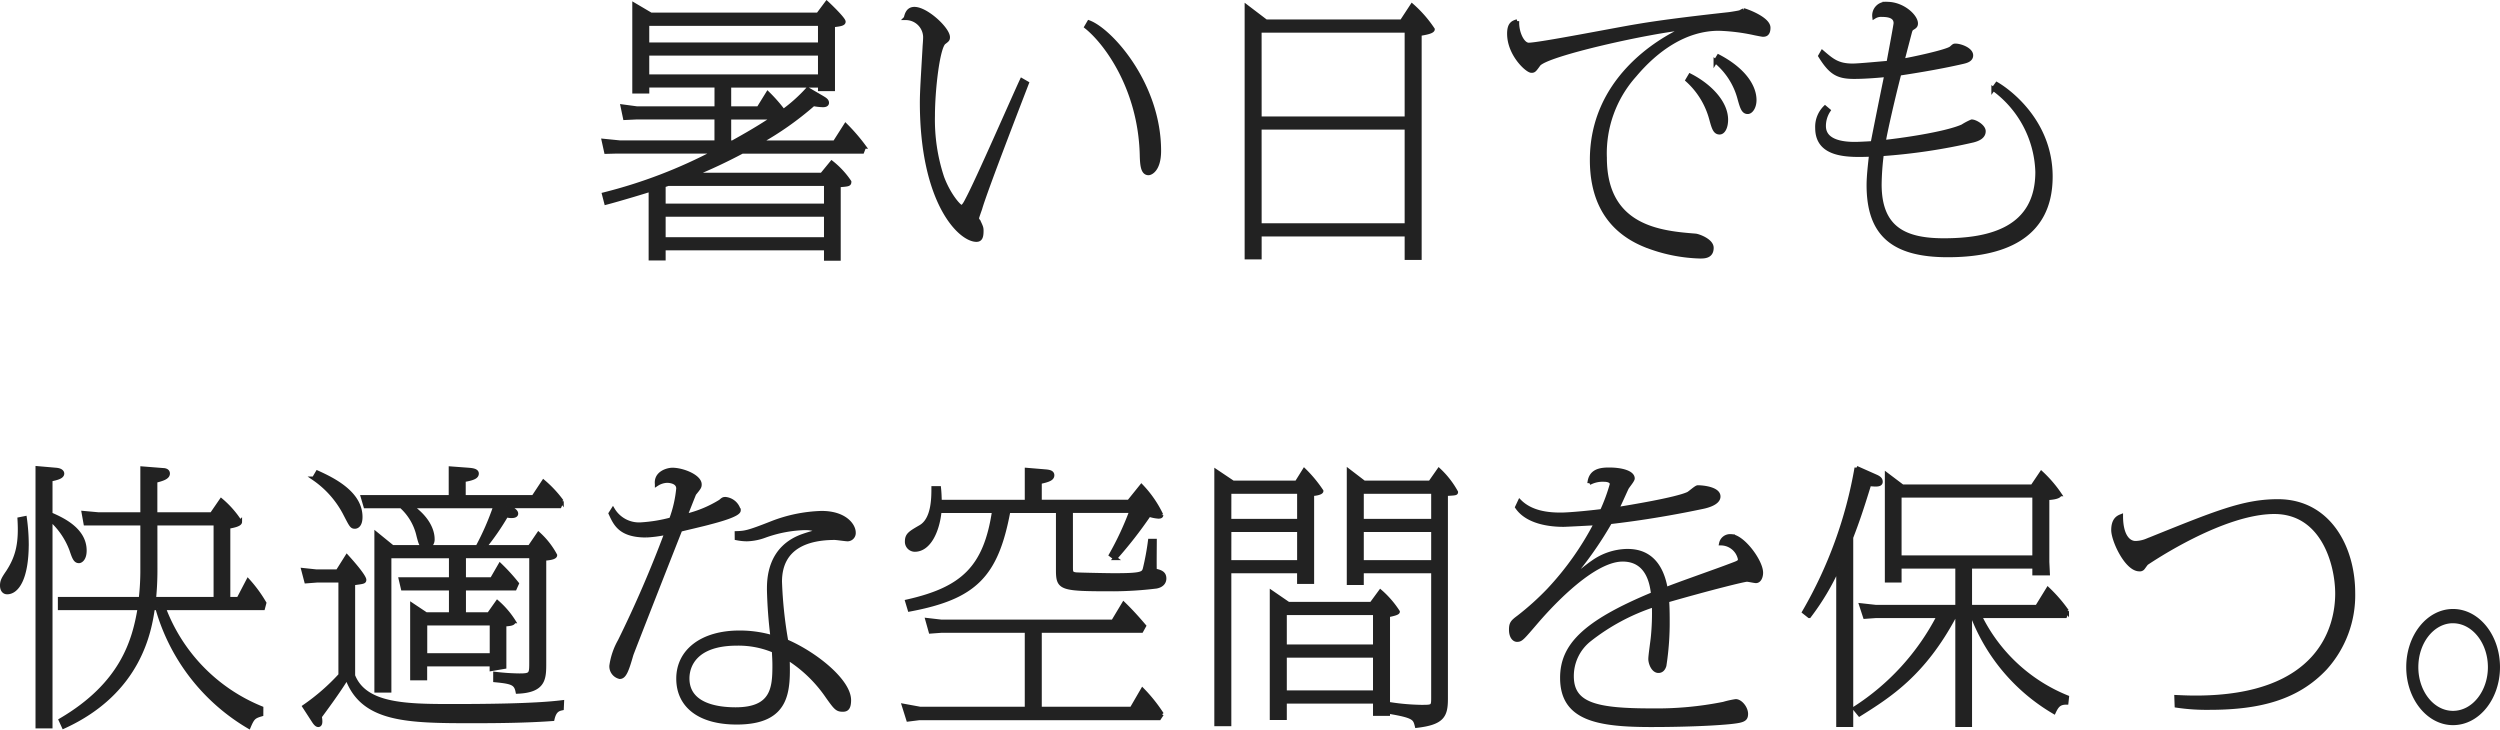 <svg xmlns="http://www.w3.org/2000/svg" width="320.365" height="93.486" viewBox="0 0 320.365 93.486"><path fill="#222" stroke="#222" stroke-width=".5" d="M103.5 11.428a20.2 20.2 0 0 1-3.115 2.8 20 20 0 0 0-2-2.275l-1.19 1.925H93.45v-2.905h11.62v.455h1.68v-8.19c1.05-.105 1.365-.21 1.365-.455 0-.35-1.855-2.135-2.17-2.415l-1.12 1.5H83.41L81.275.608v11.13h1.68v-.77h8.855v2.905H81.59l-1.82-.245.315 1.5 1.5-.07h10.22v3.185H79.45l-2.1-.21.315 1.435 1.295-.035h12.71a63.7 63.7 0 0 1-14.28 5.47l.28 1.085c1.61-.42 5.46-1.575 5.7-1.68v8.82h1.68v-1.295h20.79v1.33h1.645v-9.415c1.225-.1 1.365-.1 1.365-.455a10.8 10.8 0 0 0-2.27-2.45l-1.26 1.54H88.835a68 68 0 0 0 6.265-2.94h15.4l.245-.63a24 24 0 0 0-2.38-2.765l-1.4 2.2H97.27a40.2 40.2 0 0 0 6.965-4.9 7 7 0 0 0 1.225.14c.28 0 .525-.07.525-.315 0-.315-.35-.49-.63-.665ZM85.05 23.783c.245-.105.315-.105.56-.21h20.23v2.765H85.05Zm0 3.745h20.79v3.115H85.05Zm-2.1-24.465h22.12v2.625H82.95Zm0 3.815h22.12v2.905H82.95Zm16.205 8.19c-2.135 1.47-5.04 3.045-5.285 3.185h-.42v-3.185Zm31.78-4.8c-1.015 2.17-5.7 12.915-6.965 15.26-.28.56-.525.98-.77.98-.28 0-1.61-1.505-2.45-3.745a23.5 23.5 0 0 1-1.19-7.91c0-3.36.63-8.855 1.435-9.415.42-.315.49-.385.49-.665 0-1.05-2.765-3.64-4.305-3.64-.875 0-1.015.805-1.12 1.19a2.48 2.48 0 0 1 2.485 2.38c0 .56-.07 1.155-.07 1.33-.21 3.675-.35 5.74-.35 7.07 0 12.915 4.935 17.64 7 17.64.49 0 .665-.315.665-1.155 0-.385-.035-.49-.385-1.225a1.2 1.2 0 0 1-.205-.35c0-.14.35-1.085.42-1.295.6-2.17 5.635-15.155 5.985-16.065Zm8.26-6.825c2.59 2.065 6.86 7.945 7.105 16.275.035 1.26.07 2.485.875 2.485.315 0 1.365-.49 1.365-2.87 0-8.54-6.195-15.435-8.995-16.485Zm40.425-.7h-17.39l-2.485-1.89v32.135h1.68v-2.94h18.825v3.01h1.68v-28.7c.07-.035 1.68-.21 1.68-.6a15.4 15.4 0 0 0-2.66-3.045Zm-18.2 1.19h18.83v11.24h-18.825Zm0 12.425h18.83v12.5h-18.825Zm54.81-6.09a10.26 10.26 0 0 1 3.045 4.97c.315 1.155.49 1.75 1.085 1.75.49 0 .84-.7.84-1.645 0-2.17-2.03-4.34-4.62-5.67Zm3.605-2.415a9.23 9.23 0 0 1 3.08 4.83c.315 1.12.49 1.68 1.05 1.68.42 0 .875-.63.875-1.54 0-1.645-1.225-3.815-4.62-5.6Zm-25.405-5.14c-.56.175-1.05.35-1.05 1.61 0 2.625 2.31 4.76 2.87 4.76.315 0 .385-.07.91-.805.945-1.33 14.42-4.305 18.9-4.69-3.71 1.61-12.075 6.755-12.075 16.9 0 4.375 1.505 8.75 6.79 10.92a20.5 20.5 0 0 0 7.07 1.47c.56 0 1.505 0 1.505-1.12 0-.94-1.715-1.535-2.065-1.57-4.375-.35-11.62-.945-11.62-9.975a15 15 0 0 1 3.815-10.57c2.765-3.29 6.475-5.95 10.78-5.95a25 25 0 0 1 4.515.56c.14.035 1.05.21 1.12.21.245 0 .735 0 .735-.91 0-1.19-3.01-2.24-3.15-2.24a3 3 0 0 0-.49.245c-.28.07-.91.175-1.4.245-3.5.385-8.365.945-11.83 1.54-2.205.35-12.495 2.38-13.86 2.38-.805 0-1.54-1.575-1.47-3.01Zm61.005 8.68a13.64 13.64 0 0 1 5.635 10.64c0 7.35-6.16 8.75-11.97 8.75-4.865 0-8.225-1.4-8.225-7.14a33 33 0 0 1 .28-3.885 75 75 0 0 0 11.69-1.75c.525-.14 1.365-.42 1.365-1.19 0-.63-1.085-1.26-1.54-1.26a8 8 0 0 0-1.19.63c-2.31 1.015-8.26 1.82-10.08 2 .175-1.155 1.155-5.5 2-8.75 1.155-.175 4.865-.735 8.155-1.5.455-.105 1.05-.28 1.05-.84 0-.77-1.4-1.26-2-1.26-.21 0-.21 0-.56.315-.49.455-5.285 1.47-6.23 1.61.14-.6.945-3.64.98-3.78.07-.14.1-.28.245-.35.35-.21.49-.315.49-.63 0-.91-1.68-2.52-3.71-2.52a1.507 1.507 0 0 0-1.645 1.68 1.63 1.63 0 0 1 .98-.245c.805 0 1.75.14 1.75 1.05 0 .21-.595 3.36-.91 5.075-.56.035-3.745.35-4.585.35-1.89 0-2.625-.63-3.885-1.715l-.28.49c1.33 2.135 2.205 2.695 4.34 2.695 1.575 0 3.465-.175 4.13-.245-.6 2.905-1.47 7.245-1.75 8.715-1.19.07-1.925.1-2.275.1-1.295 0-3.955-.175-3.955-2.275a3.6 3.6 0 0 1 .595-2l-.455-.385a3.5 3.5 0 0 0-1.015 2.625c0 3.64 4.025 3.535 6.9 3.43-.14 1.26-.315 2.765-.315 3.885 0 6.2 3.01 9 10.15 9 6.72 0 13.195-2.065 13.195-10.08 0-7.105-5.46-11.025-6.9-11.865ZM33.5 90.748a22.32 22.32 0 0 1-12.495-12.81H33.71l.175-.665a17 17 0 0 0-2.1-2.87l-1.225 2.345h-1.295v-9.24c.385-.07 1.505-.245 1.505-.63a12.4 12.4 0 0 0-2.42-2.765l-1.225 1.785h-7.21v-4.27c.805-.21 1.61-.42 1.61-.945 0-.42-.49-.455-.63-.455l-2.66-.21v5.88h-5.6l-1.925-.175.245 1.365h7.28v5.915a32 32 0 0 1-.21 3.745H7.665v1.19h10.22c-.7 4.2-2.24 9.73-10.115 14.35l.385.84c9.835-4.48 11.025-12.425 11.445-15.19h.56a25.74 25.74 0 0 0 11.725 15.19c.49-1.155.665-1.3 1.61-1.575ZM6.48 66.563a9.8 9.8 0 0 1 2.66 3.885c.35 1.05.525 1.47.98 1.47.21 0 .735-.28.735-1.365 0-2.73-2.94-4.025-4.375-4.655v-4.445c.84-.175 1.505-.35 1.505-.77 0-.105-.07-.42-.77-.49l-2.415-.21v33.11h1.68Zm13.44.525h7.7v9.66h-7.87c.07-.875.175-1.925.175-3.78Zm-17.43-.56c.175 2.975-.175 4.76-1.47 6.755-.6.875-.77 1.19-.77 1.75 0 .525.245.875.665.875 1.225 0 2.52-1.68 2.52-6.23a25 25 0 0 0-.245-3.29Zm65.38 3.57h-5.775a32 32 0 0 0 2.8-4.06 2 2 0 0 0 .665.1c.21 0 .595-.035.595-.315s-.35-.49-.595-.63l-.6-.315h6.755l.28-.63a14.6 14.6 0 0 0-2.345-2.52l-1.295 1.96H59.43v-2.165c1.225-.21 1.68-.42 1.68-.84s-.7-.455-1.015-.49l-2.345-.175v3.675H46.48l.35 1.19h4.585a7.16 7.16 0 0 1 2.2 3.745c.28 1.085.35 1.225.7 1.47H50.29l-2.065-1.68v20.09h1.68v-17.22h7.875v2.94h-6.44l.28 1.19h6.16v3.29h-3.185l-1.785-1.19v9.415h1.68v-1.785h8.505v.595l1.645-.28v-5.425c.77-.07 1.19-.105 1.19-.42a11.2 11.2 0 0 0-2.1-2.45l-1.085 1.54H59.46v-3.295h6.51l.28-.63a24 24 0 0 0-2.17-2.38l-1.05 1.82h-3.57v-2.94h8.61v13.55c0 1.575 0 1.715-1.54 1.715a29 29 0 0 1-3.08-.21v.84c2.2.21 2.66.385 2.87 1.47 3.43-.14 3.43-1.715 3.43-3.71V71.603c.385-.035 1.4-.1 1.4-.455a10.1 10.1 0 0 0-2.135-2.73Zm-12.985 0a1.1 1.1 0 0 0 .56-1.05c0-.56-.21-2.38-2.765-4.165h10.78a34.3 34.3 0 0 1-2.275 5.215Zm-.385 9.8h8.505v4.06H54.5Zm-11.235-6.685H40.5l-1.645-.175.385 1.47 1.365-.105h3.01v12.11a27 27 0 0 1-4.62 4.025l1.225 1.89c.07.1.315.49.56.49s.28-.28.28-.455a3 3 0 0 0-.07-.63c.385-.525 2.45-3.29 3.465-5.005 1.96 5.5 7.665 5.6 16.1 5.6 3.115 0 6.93-.035 10.255-.28.245-1.085.7-1.26 1.19-1.365l.035-.805c-3.605.455-10.29.49-14.175.49-5.95 0-11.1-.105-12.6-3.885v-11.83c1.295-.175 1.435-.175 1.435-.455 0-.21-.49-1.05-2.24-2.975Zm-3.045-11.9a12.4 12.4 0 0 1 3.92 4.375c.84 1.61.91 1.82 1.33 1.82.35 0 .735-.315.735-1.26 0-3.08-3.535-4.8-5.53-5.705Zm38.01 4.48c.63 1.365 1.26 2.835 4.585 2.835a15.5 15.5 0 0 0 2.59-.35 150 150 0 0 1-5.985 13.86 8.9 8.9 0 0 0-1.085 3.185 1.41 1.41 0 0 0 1.085 1.435c.595 0 .91-.805 1.5-2.87.14-.42 5.425-13.9 6.265-16 .525-.14 3.115-.735 3.71-.91 1.225-.315 3.78-1.015 3.78-1.575a1.96 1.96 0 0 0-1.715-1.47c-.245 0-.315.035-.63.315a14.9 14.9 0 0 1-4.48 1.855c.07-.21 1.085-2.765 1.12-2.835.63-.77.7-.875.7-1.19 0-1.015-2.17-1.89-3.5-1.89-.63 0-2.17.42-2 1.855a2.6 2.6 0 0 1 1.3-.42c.1 0 1.435 0 1.435.98a15.4 15.4 0 0 1-.91 3.955 19.3 19.3 0 0 1-3.85.63 3.89 3.89 0 0 1-3.6-1.89Zm16.17 3.185a7 7 0 0 0 1.3.14 7.1 7.1 0 0 0 2.31-.455 16.4 16.4 0 0 1 5.11-.98 4.25 4.25 0 0 1 1.89.385 17 17 0 0 0-2 .56c-4.48 1.505-4.48 5.635-4.48 6.965a60 60 0 0 0 .455 6.055 14.8 14.8 0 0 0-4.235-.6c-4.795 0-7.84 2.38-7.84 5.915 0 3.465 2.695 5.635 7.49 5.635 6.755 0 6.65-4.165 6.545-8.26a17.4 17.4 0 0 1 5.105 4.94c1.05 1.47 1.225 1.68 1.96 1.68.49 0 .805-.21.805-1.26-.035-2.485-4.375-5.95-8.05-7.525a55 55 0 0 1-.805-7.63c0-4.655 3.85-5.6 7-5.6.245 0 1.4.175 1.68.175a.814.814 0 0 0 .77-.875c0-.91-1.12-2.52-4.13-2.52a19 19 0 0 0-6.44 1.33c-3.01 1.19-3.395 1.225-4.445 1.26Zm4.76 14.42c.035.77.07 1.19.07 1.89 0 2.9-.21 5.6-4.97 5.6-2.415 0-6.16-.56-6.16-3.955 0-1.645 1.015-4.445 6.335-4.445a11.6 11.6 0 0 1 4.725.91Zm38.08-17.92h7.735a38.4 38.4 0 0 1-2.625 5.635l.56.42a55 55 0 0 0 4.34-5.565 4.8 4.8 0 0 0 1.19.245c.14 0 .385 0 .385-.21a14.1 14.1 0 0 0-2.555-3.71l-1.61 2h-11.41v-2.52c1.19-.245 1.61-.455 1.61-.875s-.525-.455-.77-.49l-2.52-.21v4.1h-11.13c-.035-.875-.035-1.12-.1-1.75h-.735c0 1.26 0 4.025-1.645 4.97-1.33.77-1.75 1.015-1.75 1.855a1.03 1.03 0 0 0 1.015 1.085c1.82 0 2.94-2.415 3.185-4.97h6.965c-1.085 7.245-3.99 9.975-11.13 11.585l.315 1.05c8.4-1.575 11.13-4.375 12.67-12.635h6.335v7.515c0 2.45.315 2.52 7.21 2.52a47 47 0 0 0 5.39-.35c.56-.1 1.05-.42 1.05-1.05 0-.735-.6-.875-1.225-1.015-.035-.56 0-3.22 0-3.815h-.63a33 33 0 0 1-.665 3.605c-.175.63-.455.805-3.92.805-.91 0-4.235-.07-4.865-.105-.665-.07-.665-.28-.665-.945Zm-3.99 15.365h13.02l.35-.63c-.805-.945-1.645-1.89-2.625-2.835l-1.365 2.275h-21.98l-1.82-.21.42 1.5 1.365-.1h10.955v9.975h-13.65l-2.1-.385.56 1.785 1.4-.175h30.765l.35-.525a20 20 0 0 0-2.485-3.115l-1.4 2.415h-11.76Zm50.015-19.005h-8.47l-1.96-1.5v14.38h1.68v-1.505h9.135v16.24c0 1.12-.07 1.12-1.505 1.12a29 29 0 0 1-4.27-.385v-11.34c.665-.14 1.26-.28 1.26-.455a12.2 12.2 0 0 0-2.24-2.59l-1.155 1.575H165.1l-2.135-1.465v16.1h1.685v-2.1h11.545v1.57h1.68v-.28c3.36.56 3.43.84 3.675 1.82 3.29-.385 3.745-1.295 3.745-3.465v-26.25c1.19-.07 1.3-.07 1.3-.245a11.4 11.4 0 0 0-2.205-2.835Zm.385 1.19v3.71h-9.135v-3.71Zm0 4.9v4.1h-9.135v-4.1Zm-19 10.64h11.545v4.27H164.65Zm0 5.46h11.545v4.69H164.65ZM158 61.838l-2.14-1.435v32.41h1.68v-19.6h8.925v1.365h1.685v-11.27c.385 0 1.19-.14 1.19-.385a16.6 16.6 0 0 0-2.2-2.66l-.98 1.575Zm-.455 1.19h8.925v3.71h-8.93Zm0 4.9h8.925v4.1h-8.93Zm36.855-2.94c1.54 2.275 5.25 2.275 5.985 2.275.245 0 3.675-.175 4.13-.21a38 38 0 0 1-6.065 8.575 35 35 0 0 1-3.85 3.465c-.805.595-.98.805-.98 1.61 0 .945.455 1.3.77 1.3.525 0 .63-.14 2.52-2.345.735-.84 6.79-7.945 11.025-7.945 3.325 0 3.745 3.255 3.885 4.41-8.85 3.67-11.65 6.645-11.65 10.74 0 5.25 4.55 6.055 11.445 6.055 5.39 0 10.535-.28 11.48-.595.49-.14.665-.35.665-.84 0-.77-.735-1.645-1.33-1.645a12 12 0 0 0-1.575.35 43.5 43.5 0 0 1-9.17.84c-7.07 0-10.255-.7-10.255-4.375a5.92 5.92 0 0 1 2.275-4.69 26.9 26.9 0 0 1 8.225-4.41 31 31 0 0 1-.14 4.165c-.035.385-.315 2.275-.315 2.73 0 .56.385 1.54 1.05 1.54.455 0 .665-.35.77-.7a36 36 0 0 0 .42-5.775c0-1.33-.035-1.995-.07-2.555 5.6-1.61 9.87-2.66 10.22-2.66.175 0 .98.175 1.155.175.42 0 .665-.525.665-1.085 0-1.47-2.38-4.69-3.885-4.69a1.186 1.186 0 0 0-1.26.945 2.49 2.49 0 0 1 2.415 2c0 .385-.14.42-1.365.875-1.155.455-6.86 2.45-8.12 2.975-.805-4.655-3.675-4.9-4.97-4.9a7.8 7.8 0 0 0-4.445 1.505c-.455.28-2.625 2.065-3.15 2.415a46.6 46.6 0 0 0 5.425-7.6c.875-.105 5.635-.63 11.76-1.925.35-.07 2.135-.42 2.135-1.365 0-.98-1.96-1.19-2.66-1.19-.21 0-1.015.735-1.225.84-1.575.735-7.63 1.715-9.135 1.96.385-.735.91-1.96 1.26-2.695.1-.21.77-.98.77-1.225 0-.735-1.365-1.155-3.045-1.155-1.19 0-2.38.21-2.52 1.75a3.6 3.6 0 0 1 1.89-.42c.1 0 .98 0 .98.56a23 23 0 0 1-1.26 3.43c-.7.1-3.955.455-5.285.455-1.5 0-3.745-.175-5.25-1.68Zm70.49 24.36a21.37 21.37 0 0 1-11.17-10.395h10.92l.245-.63a19 19 0 0 0-2.45-2.835l-1.4 2.275h-8.575v-5.15h8.225v.875h1.75l-.07-1.47v-8.185c.14 0 1.575-.07 1.575-.49a16 16 0 0 0-2.345-2.73l-1.155 1.715h-16.66l-1.995-1.505v13.58h1.645v-1.79h7.385v5.15h-10.43l-1.89-.21.49 1.5 1.4-.1h8.05a30.84 30.84 0 0 1-10.78 11.83l.63.77c3.85-2.415 8.225-5.18 12.18-12.6h.35v13.96h1.645v-13.96h.315a24.4 24.4 0 0 0 10.43 12.285c.42-.91.77-1.19 1.61-1.19Zm-21.46-25.835h17.255v7.91H243.43Zm-6.195 5.36c.77-2 1.3-3.535 2.31-6.825.84.07 1.47.14 1.47-.315 0-.315-.21-.49-.595-.665l-2.52-1.12a55.6 55.6 0 0 1-6.72 18.48l.665.525a31.8 31.8 0 0 0 3.71-6.23v20.19h1.68Zm41.685 21.56a26 26 0 0 0 4.2.28c6.58 0 11.305-1.33 14.84-5.075a13.93 13.93 0 0 0 3.6-9.66c0-5.81-3.115-11.76-9.66-11.76-4.41 0-7.98 1.5-16.765 5.04a4.1 4.1 0 0 1-1.47.315c-1.015 0-1.855-1.085-1.855-3.43-.35.14-1.015.42-1.015 1.785 0 1.33 1.715 5.04 3.36 5.04a.51.51 0 0 0 .42-.14c.105-.105.42-.6.525-.665.735-.49 9.765-6.545 16.345-6.545 6.195 0 8.05 6.615 8.05 10.465 0 4.1-2.03 13.3-18.13 13.3-.98 0-1.68-.035-2.485-.07Zm35.42-12.145c-3.115 0-5.74 3.15-5.74 7.21 0 3.955 2.59 7.175 5.74 7.175 3.255 0 5.775-3.29 5.775-7.175 0-3.99-2.59-7.21-5.775-7.21Zm0 1.33c2.59 0 4.725 2.625 4.725 5.88 0 3.15-2.065 5.845-4.725 5.845-2.625 0-4.69-2.66-4.69-5.845 0-3.29 2.135-5.885 4.69-5.885Z" data-name="パス 28727"/></svg>